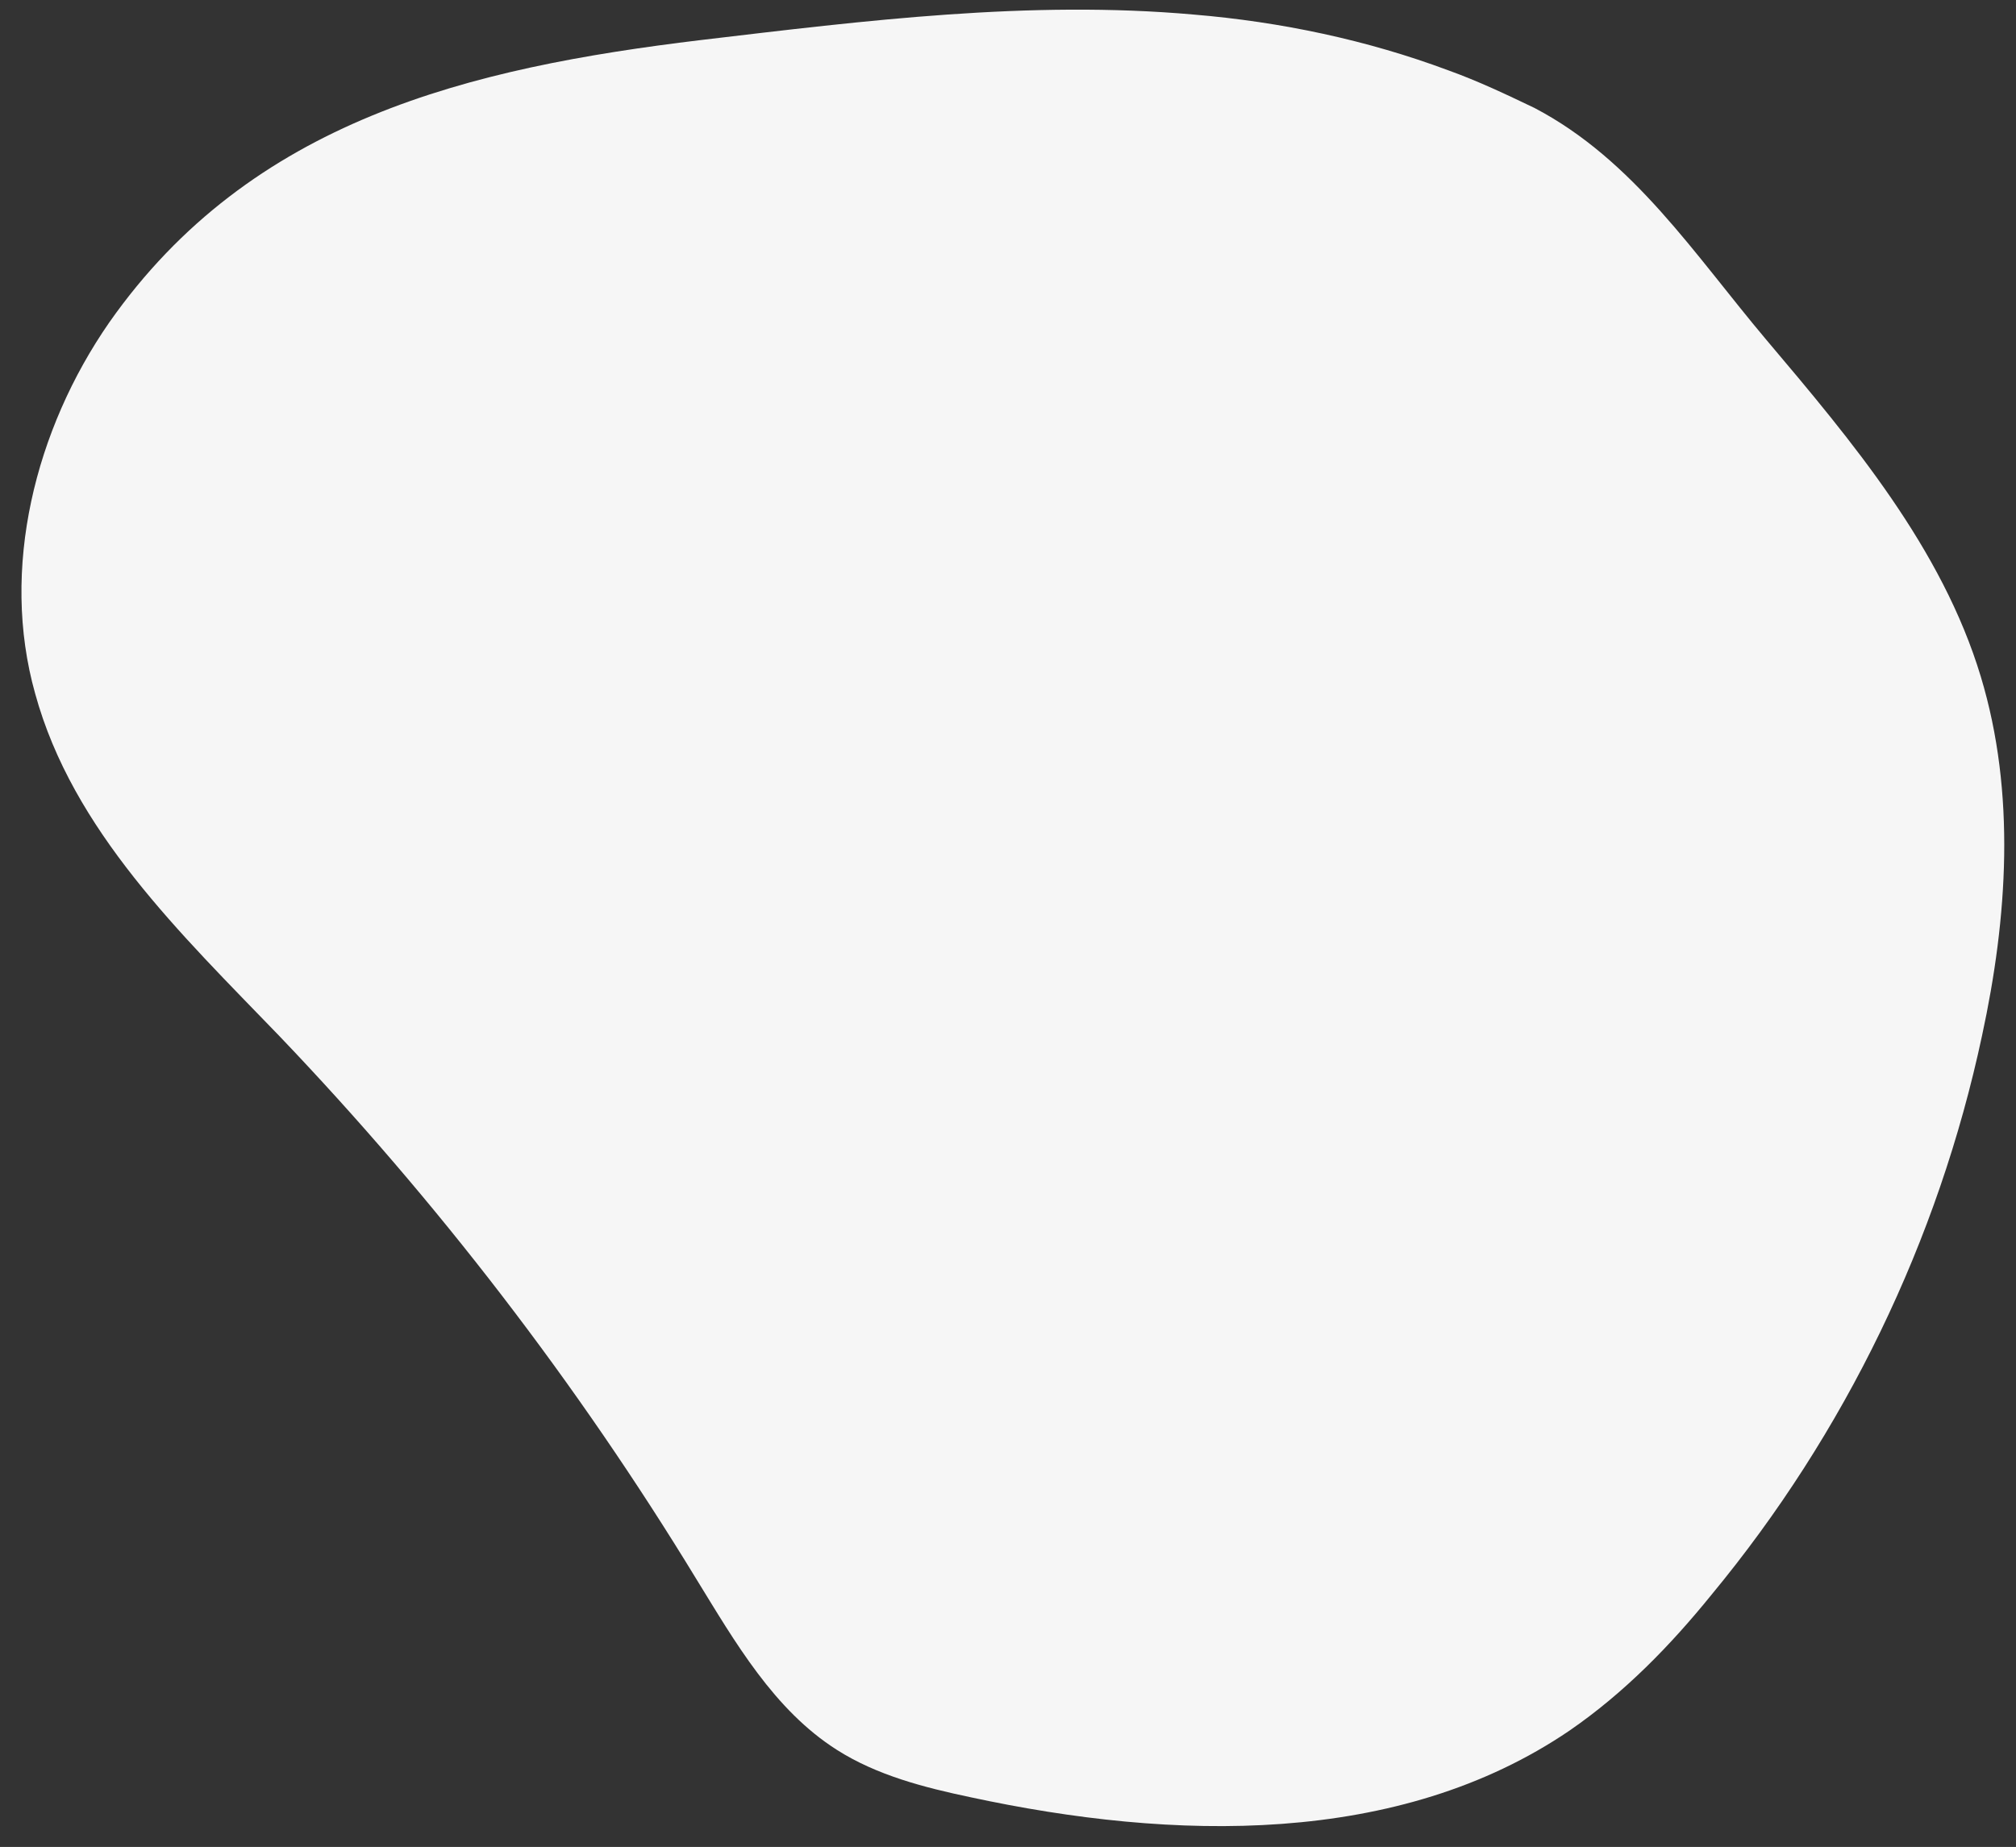 <?xml version="1.0" encoding="UTF-8" standalone="no"?><svg xmlns="http://www.w3.org/2000/svg" xmlns:xlink="http://www.w3.org/1999/xlink" fill="#000000" height="152.3" preserveAspectRatio="xMidYMid meet" version="1" viewBox="-1.8 -0.8 166.2 152.3" width="166.2" zoomAndPan="magnify"><rect x="-1.8" y="-0.8" width="166.2" height="152.3" fill="#333333" stroke="none"/><g id="change1_1"><path d="M117.6,5c-6.7-2.5-13.8-4-21-4.6C83.1-0.8,69.5,0.9,56,2.5C36.9,4.8,18.9,9.1,7.2,25.8 c-6.1,8.8-9,20.3-6.1,30.6c3.1,11.3,12,19.8,20.1,28.2c13,13.6,24.6,28.7,34.4,44.8c3.2,5.2,6.4,10.8,11.6,14.1 c3.3,2.1,7.2,3.1,11,3.9c16.7,3.6,35.3,4.1,49.4-5.5c4.5-3.1,8.3-7,11.7-11.2c11-13.3,18.7-29.2,22.3-46.1c2.1-9.7,2.8-20-0.1-29.6 c-3.2-10.6-10.6-19.4-17.7-27.8c-5.9-7-10.9-14.8-19.1-19.1C122.4,7,120.1,5.9,117.6,5z" fill="#f6f6f6"/></g></svg>
